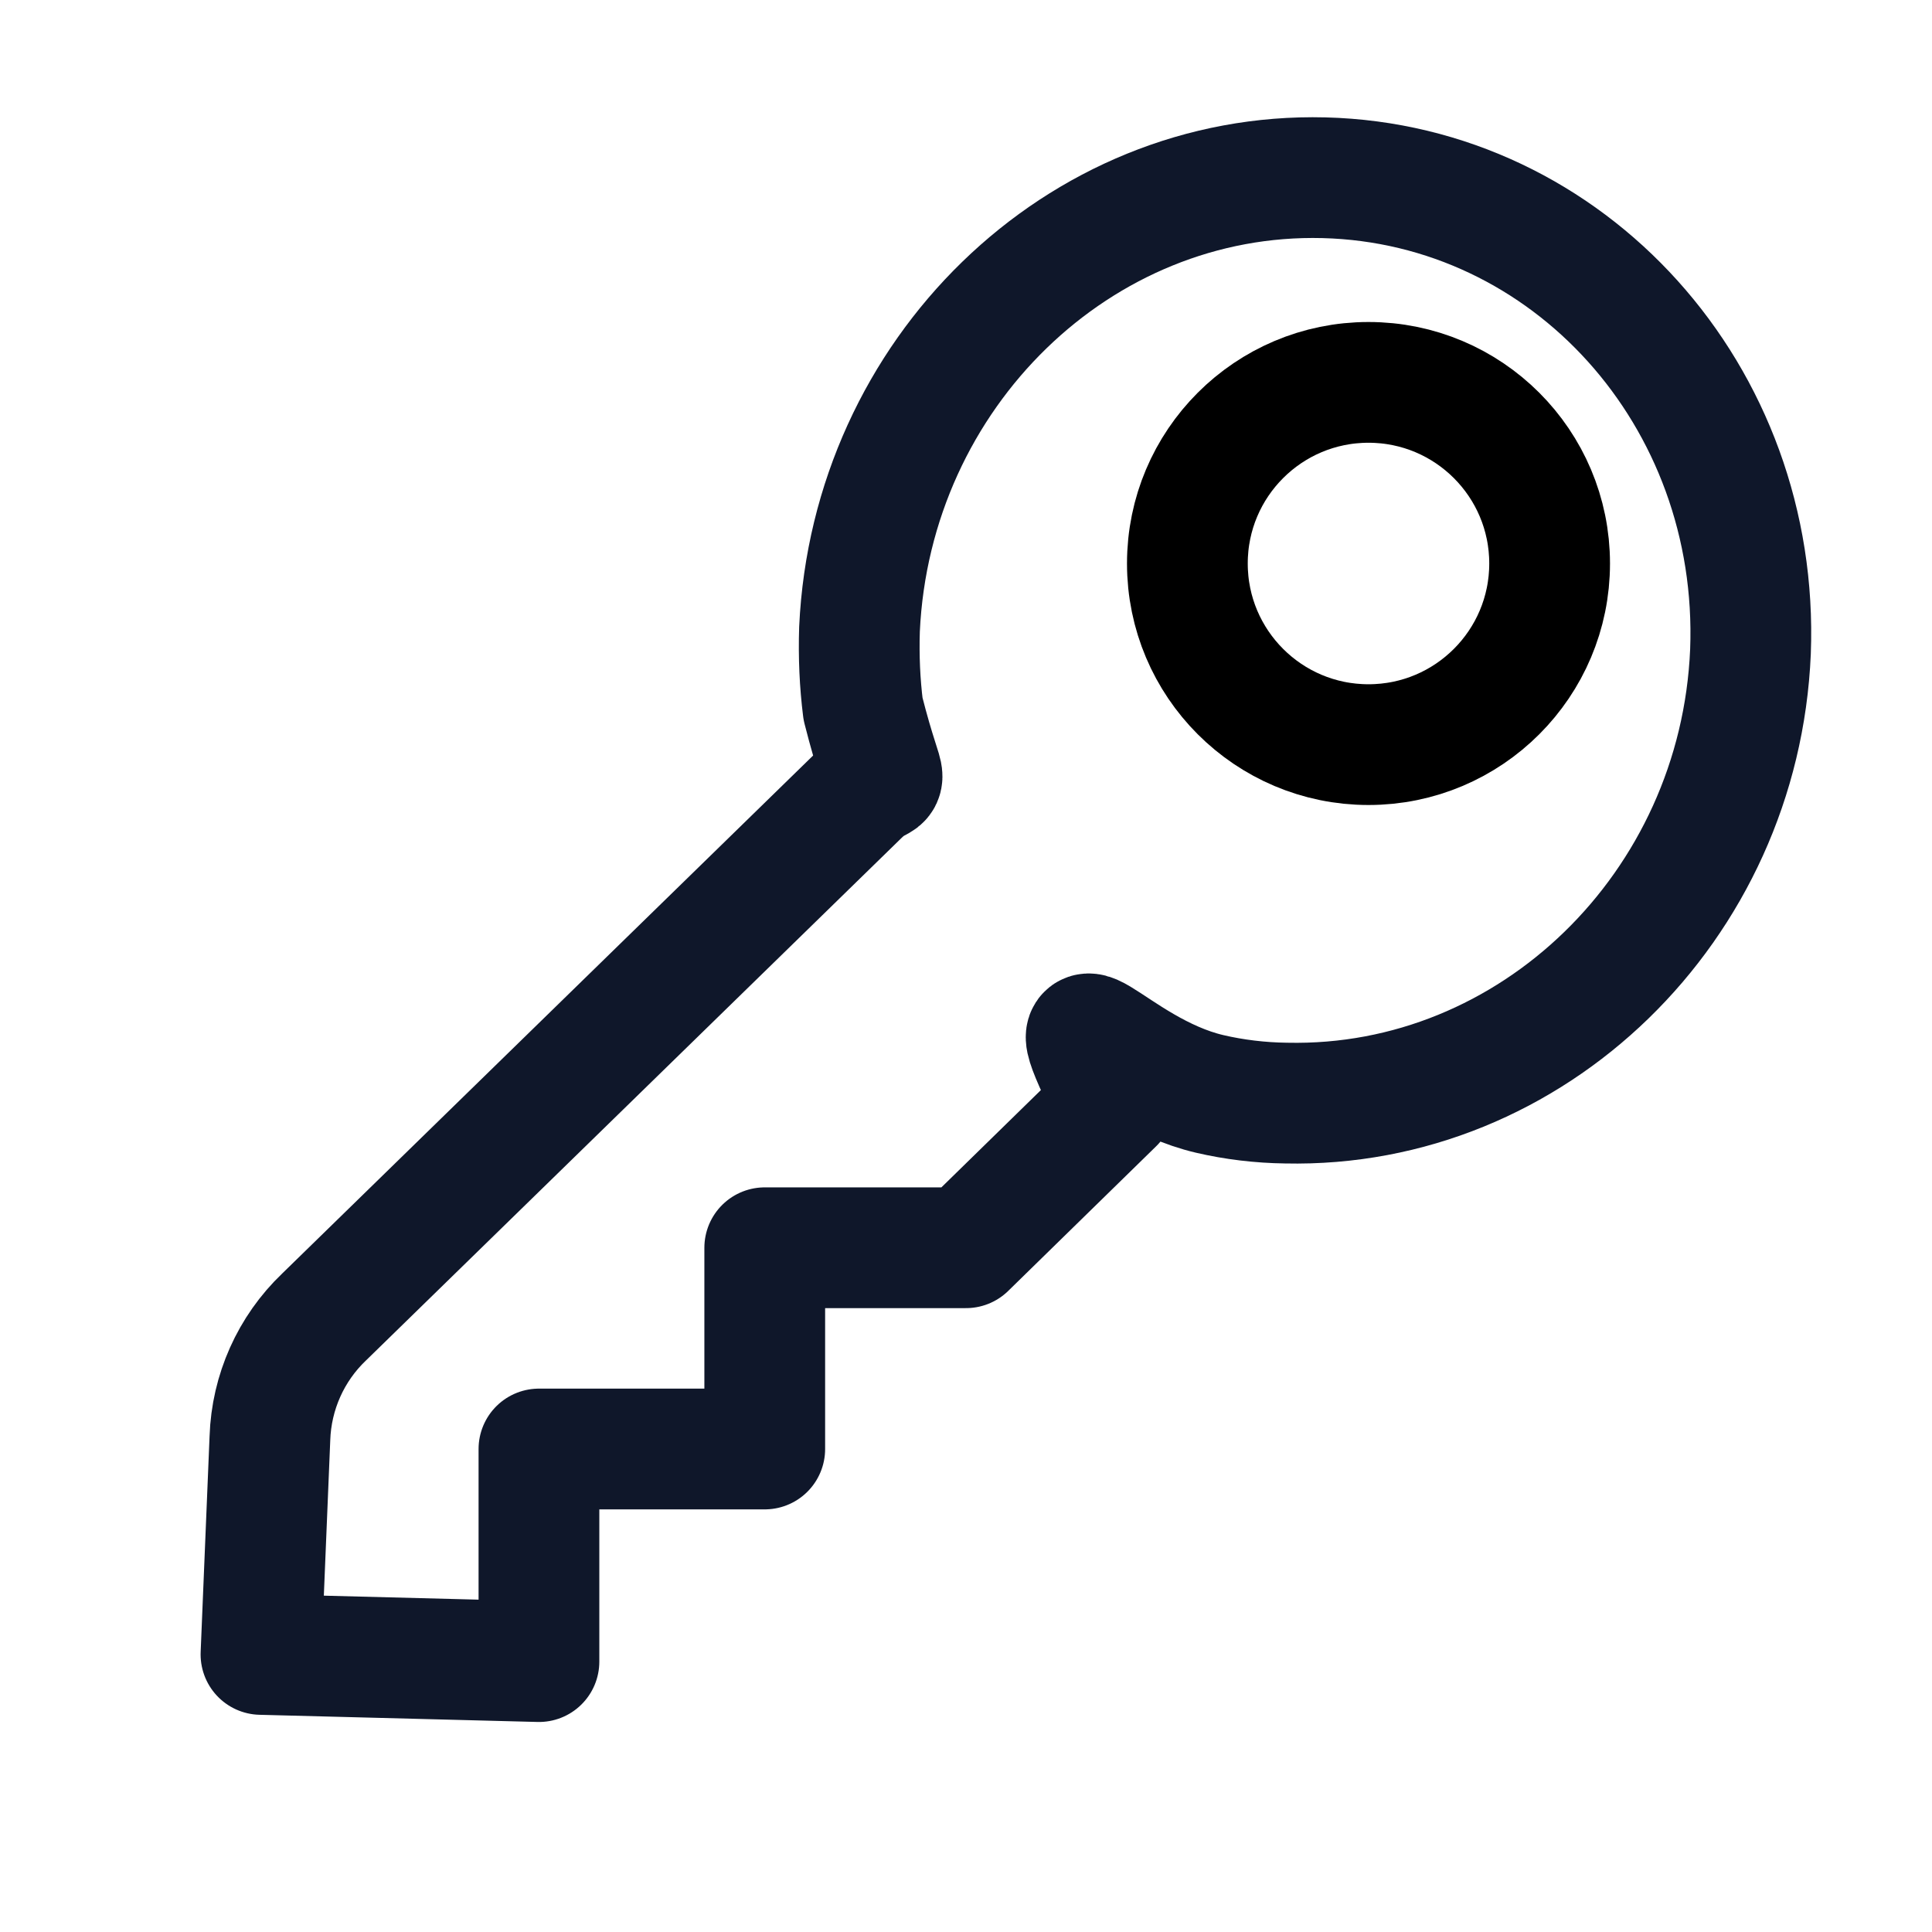 <svg width="24" height="24" viewBox="0 0 24 24" fill="none" xmlns="http://www.w3.org/2000/svg">
<path d="M10.721 8.806C11.024 10 11.063 9.495 10.677 9.871L4.026 16.36C3.613 16.754 3.372 17.295 3.353 17.865L3.242 20.552L6.695 20.641L6.695 18L9.5 18L9.5 15.5L12 15.5L13.838 13.703C13 12 13.798 13.302 15.027 13.589C15.331 13.66 15.654 13.699 15.975 13.703C19.031 13.771 21.611 11.267 21.745 8.095C21.867 4.92 19.491 2.286 16.448 2.208C13.405 2.13 10.824 4.635 10.677 7.816C10.666 8.159 10.681 8.486 10.721 8.806Z" stroke="#0F172A" stroke-width="1.5" stroke-linecap="round" stroke-linejoin="round"/>
<circle cx="17" cy="7" r="2.25" stroke="black" stroke-width="1.5"/>
</svg>
